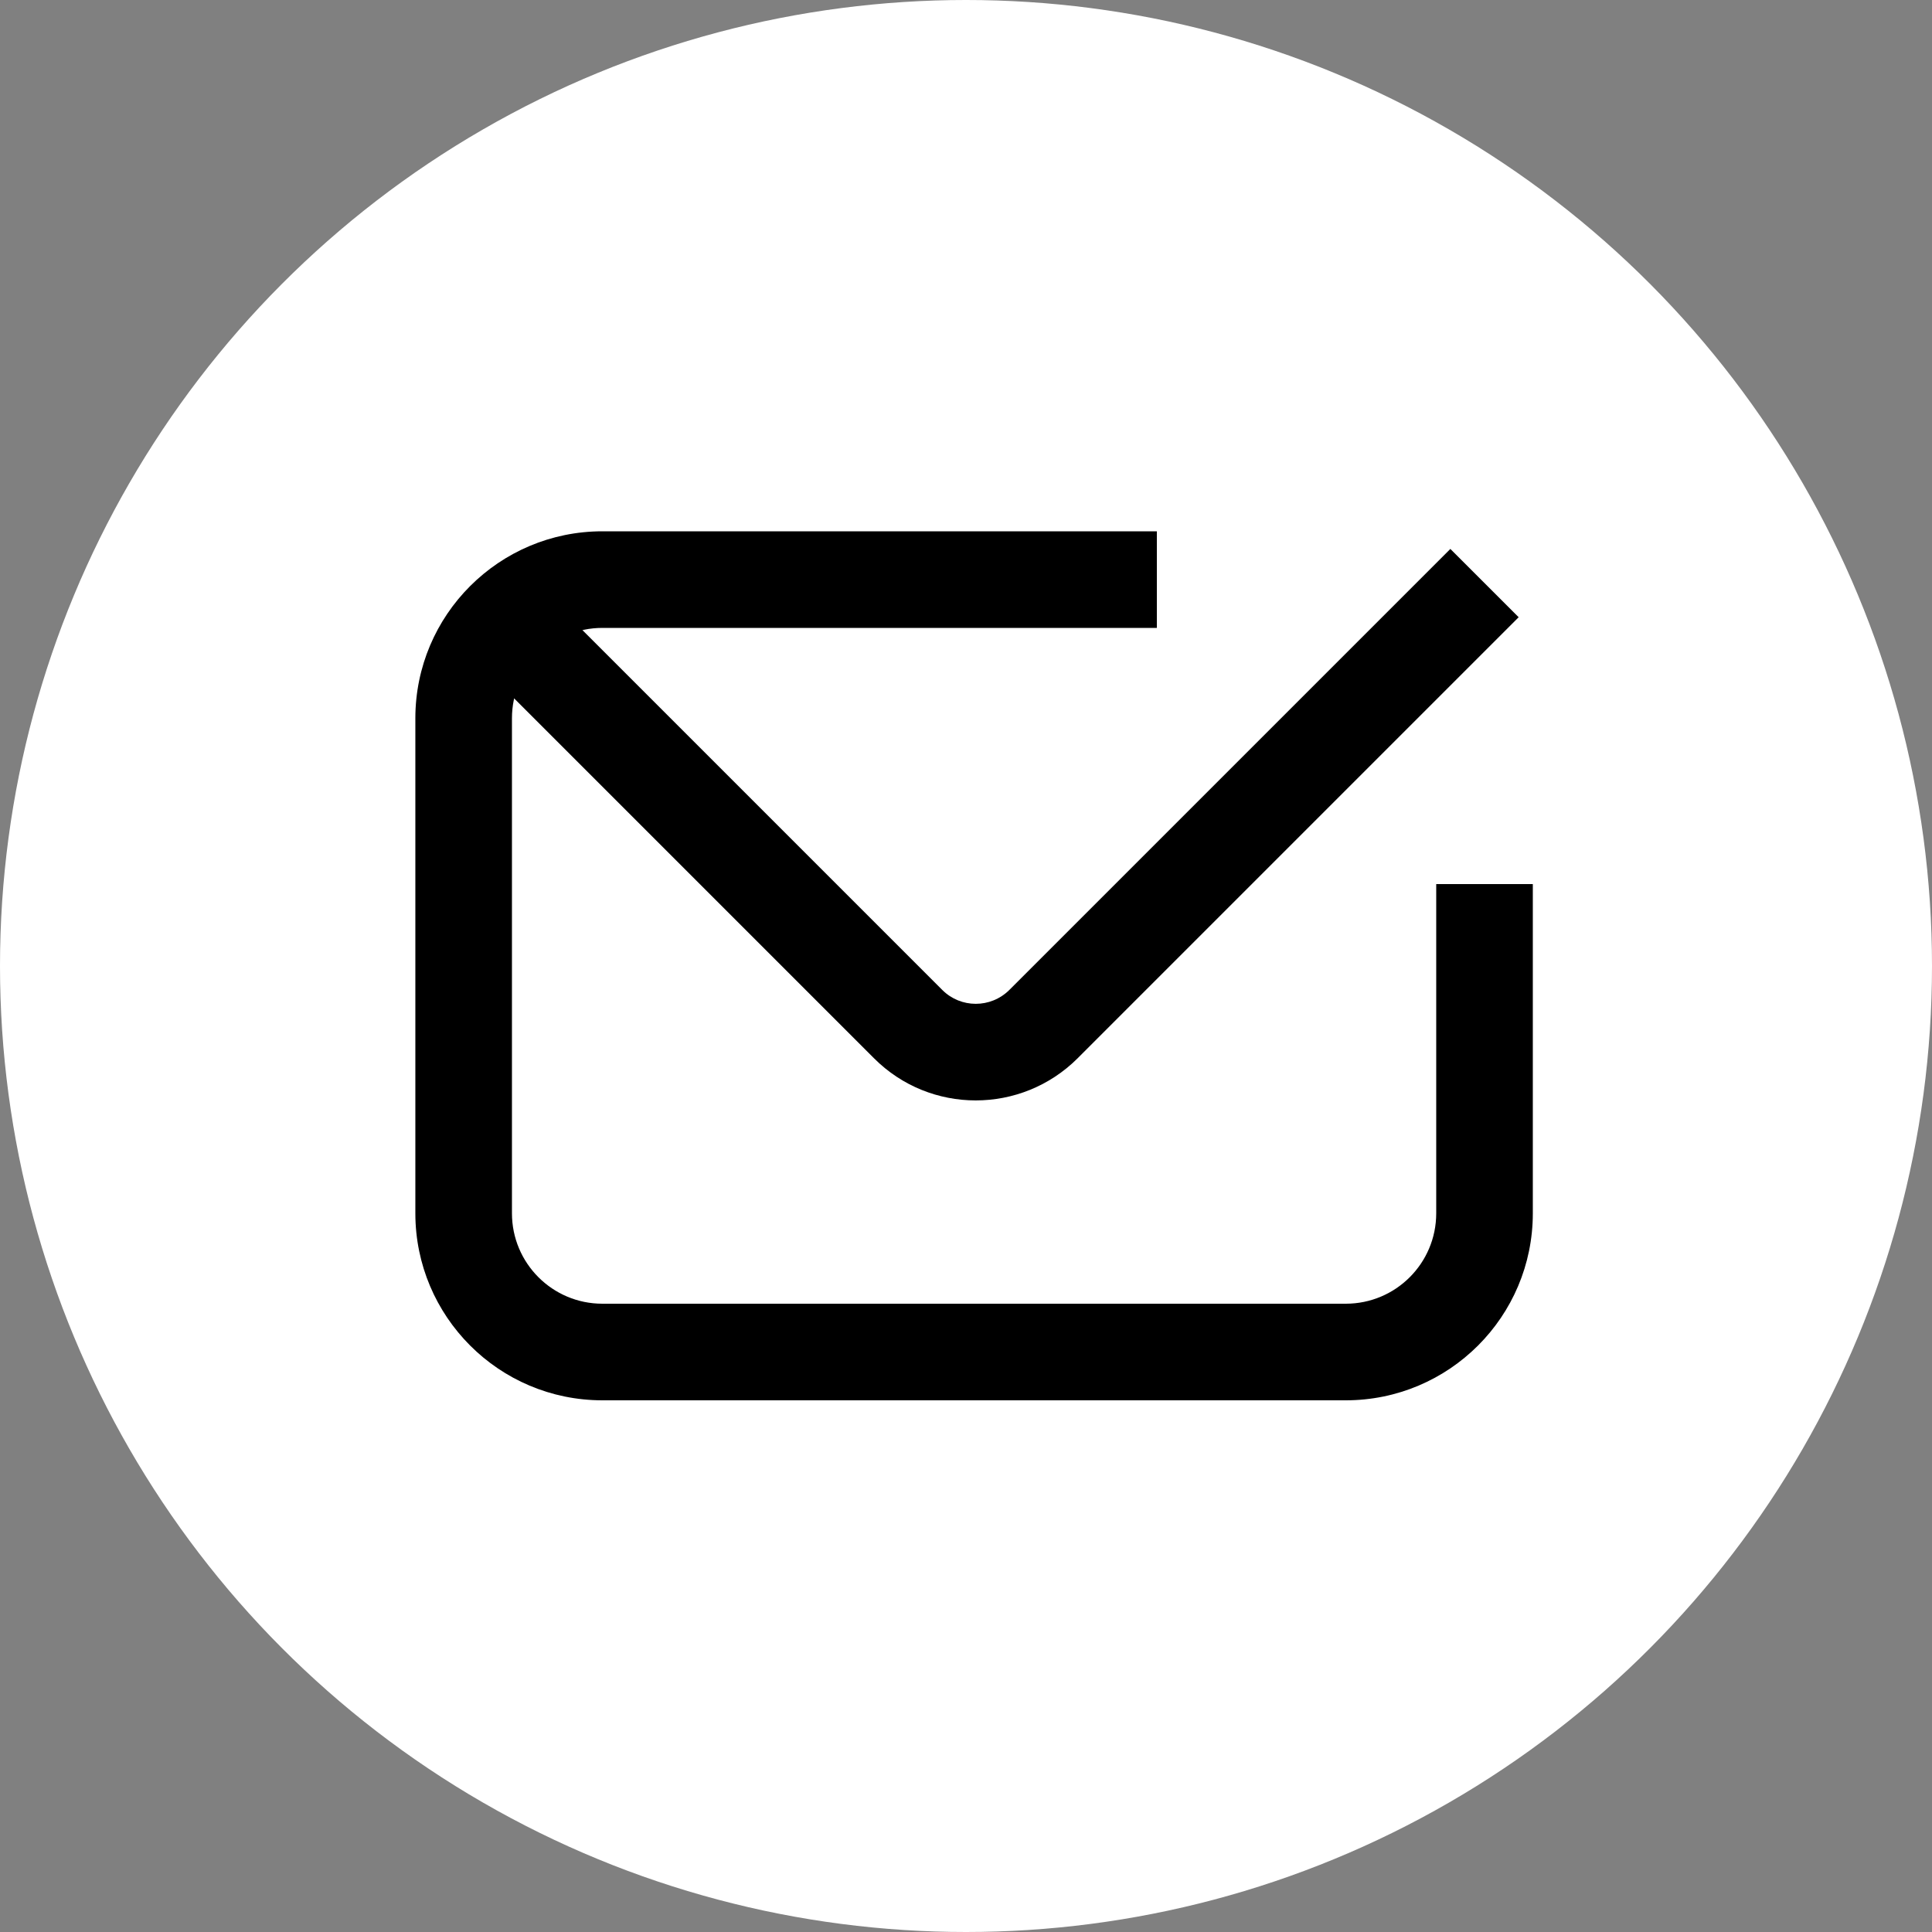 <?xml version="1.0" encoding="UTF-8"?> <svg xmlns="http://www.w3.org/2000/svg" width="70" height="70" viewBox="0 0 70 70" fill="none"><rect x="0" y="0" width="70" height="70" fill="#808080" stroke="none"/><circle cx="35" cy="35" r="35" fill="white"></circle><g clip-path="url(#clip0_321_2529)"><path fill-rule="evenodd" clip-rule="evenodd" d="M21.825 22.75C20.018 22.75 18.549 24.215 18.549 26.026V43.96C18.549 45.767 20.014 47.236 21.825 47.236H48.761C50.568 47.236 52.037 45.771 52.037 43.96V32.032H55.537V43.96C55.537 47.707 52.498 50.736 48.761 50.736H21.825C18.078 50.736 15.049 47.697 15.049 43.96V26.026C15.049 22.279 18.088 19.25 21.825 19.25H41.915V22.75H21.825Z" fill="black"></path><path fill-rule="evenodd" clip-rule="evenodd" d="M55.024 22.363L39.043 38.344L39.04 38.348C37.001 40.376 33.704 40.381 31.668 38.344L17.031 23.707L19.506 21.233L34.143 35.87C34.809 36.535 35.893 36.54 36.57 35.868C36.571 35.867 36.571 35.867 36.571 35.867L52.549 19.889L55.024 22.363Z" fill="black"></path></g><defs><clipPath id="clip0_321_2529"><rect width="41.188" height="32.193" fill="white" transform="translate(14.699 18.9)"></rect></clipPath></defs></svg> 
